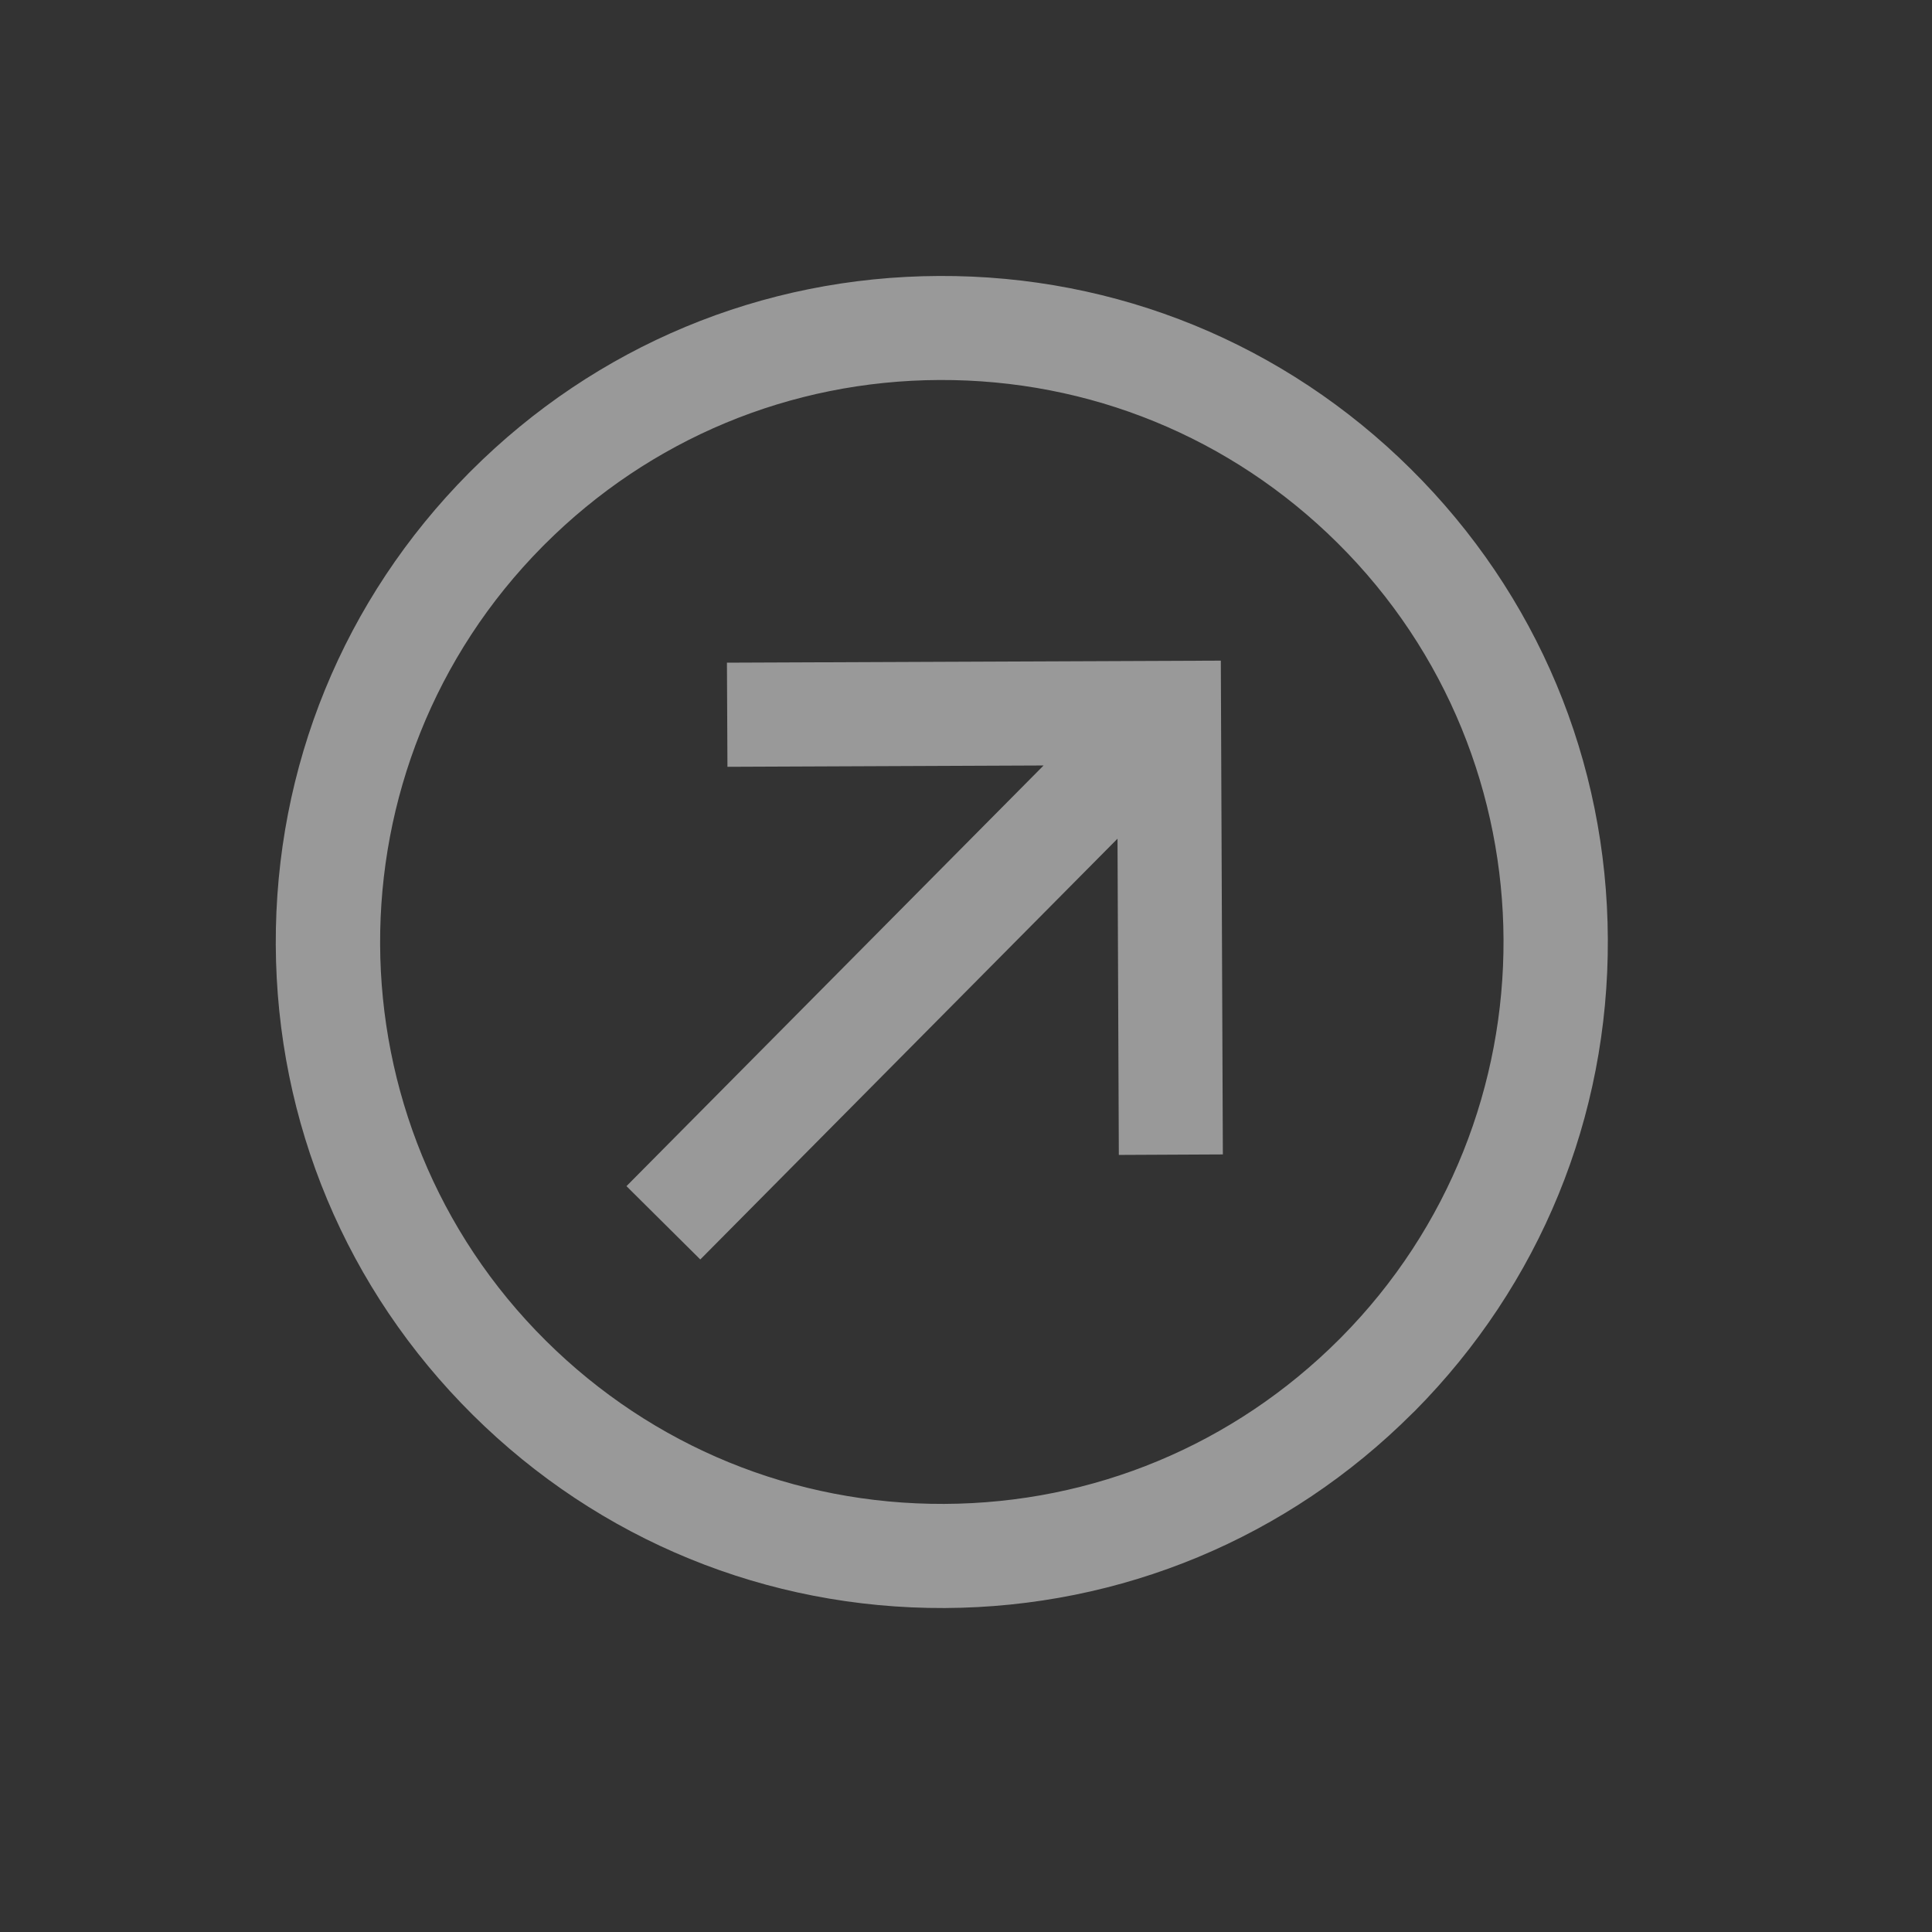 <?xml version="1.0" encoding="UTF-8"?> <svg xmlns="http://www.w3.org/2000/svg" width="19" height="19" viewBox="0 0 19 19" fill="none"><rect x="0" y="0" width="19" height="19" fill="#333333" stroke="none"/> <g opacity="0.5"> <path d="M6.161 11.665L10.263 7.528L7.154 7.541L7.149 6.517L12.006 6.497L12.026 11.353L11.003 11.358L10.99 8.248L6.887 12.386L6.161 11.665ZM4.65 13.915C3.408 12.683 2.72 11.041 2.712 9.291C2.705 7.542 3.379 5.894 4.611 4.652C4.618 4.645 4.625 4.638 4.631 4.632C5.861 3.402 7.494 2.721 9.235 2.714C10.984 2.706 12.632 3.381 13.874 4.612C15.117 5.844 15.805 7.486 15.812 9.236C15.82 10.985 15.145 12.633 13.914 13.876L13.893 13.896C12.664 15.125 11.03 15.806 9.29 15.814C7.541 15.821 5.893 15.147 4.65 13.915ZM5.371 13.188C6.419 14.227 7.81 14.796 9.286 14.79C10.754 14.784 12.132 14.209 13.17 13.172C13.175 13.166 13.181 13.161 13.187 13.155C15.332 10.991 15.318 7.485 13.153 5.339C12.105 4.3 10.715 3.731 9.239 3.737C7.771 3.743 6.392 4.318 5.355 5.355C5.349 5.361 5.343 5.367 5.338 5.372C3.192 7.536 3.207 11.043 5.371 13.188Z" fill="white"></path> </g> </svg> 